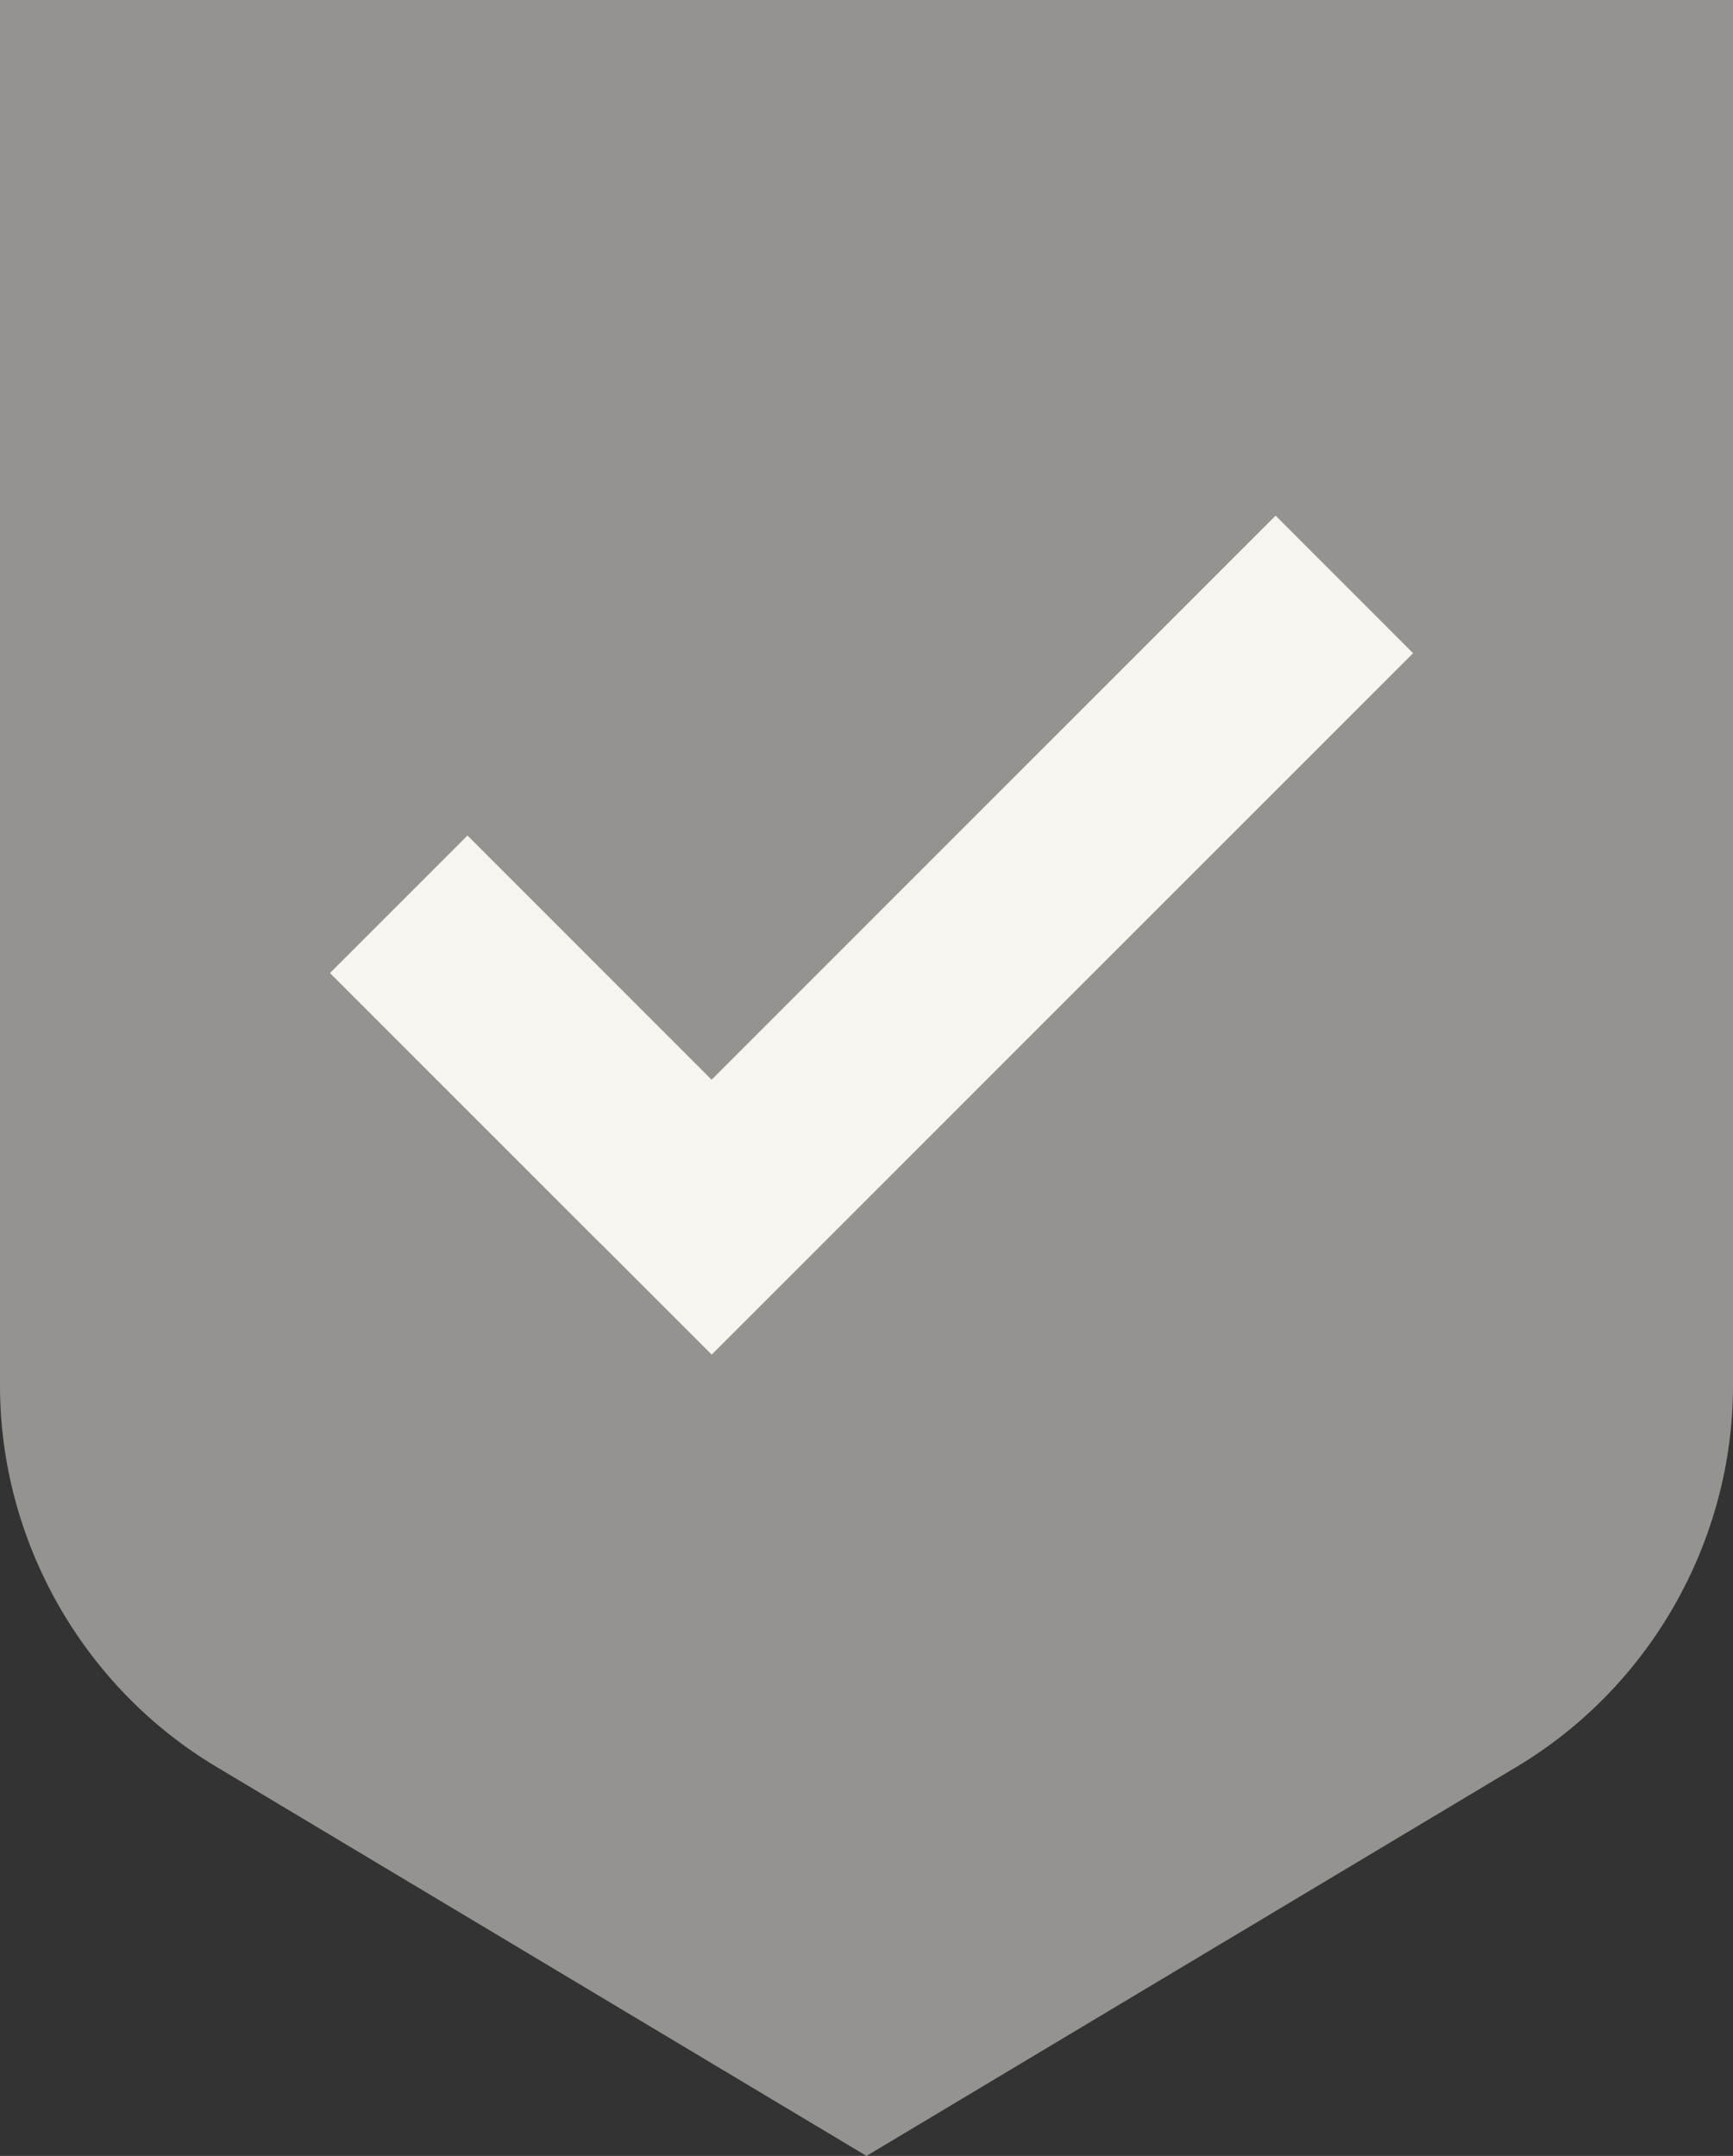 <?xml version="1.0" encoding="UTF-8"?>
<svg xmlns="http://www.w3.org/2000/svg" id="Layer_2" viewBox="0 0 541.98 674.2">
  <rect x="0" y="0" width="541.98" height="674.2" fill="#333333" stroke="none"/>
  <defs>
    <style>.cls-1{opacity:.5;}.cls-1,.cls-2{fill:#f7f5ef;stroke-width:0px;}</style>
  </defs>
  <g id="Layer_1-2">
    <path class="cls-1" d="m0,0v433.31c0,48.55,25.88,94.2,67.53,119.12l203.46,121.77,203.46-121.77c41.65-24.93,67.53-70.58,67.53-119.12V0H0Z"></path>
    <polygon class="cls-2" points="222.58 423.61 188.01 389.04 187.98 389.07 103.2 304.29 146.2 261.29 222.55 337.64 398.93 161.26 441.93 204.27 222.58 423.61"></polygon>
  </g>
</svg>
